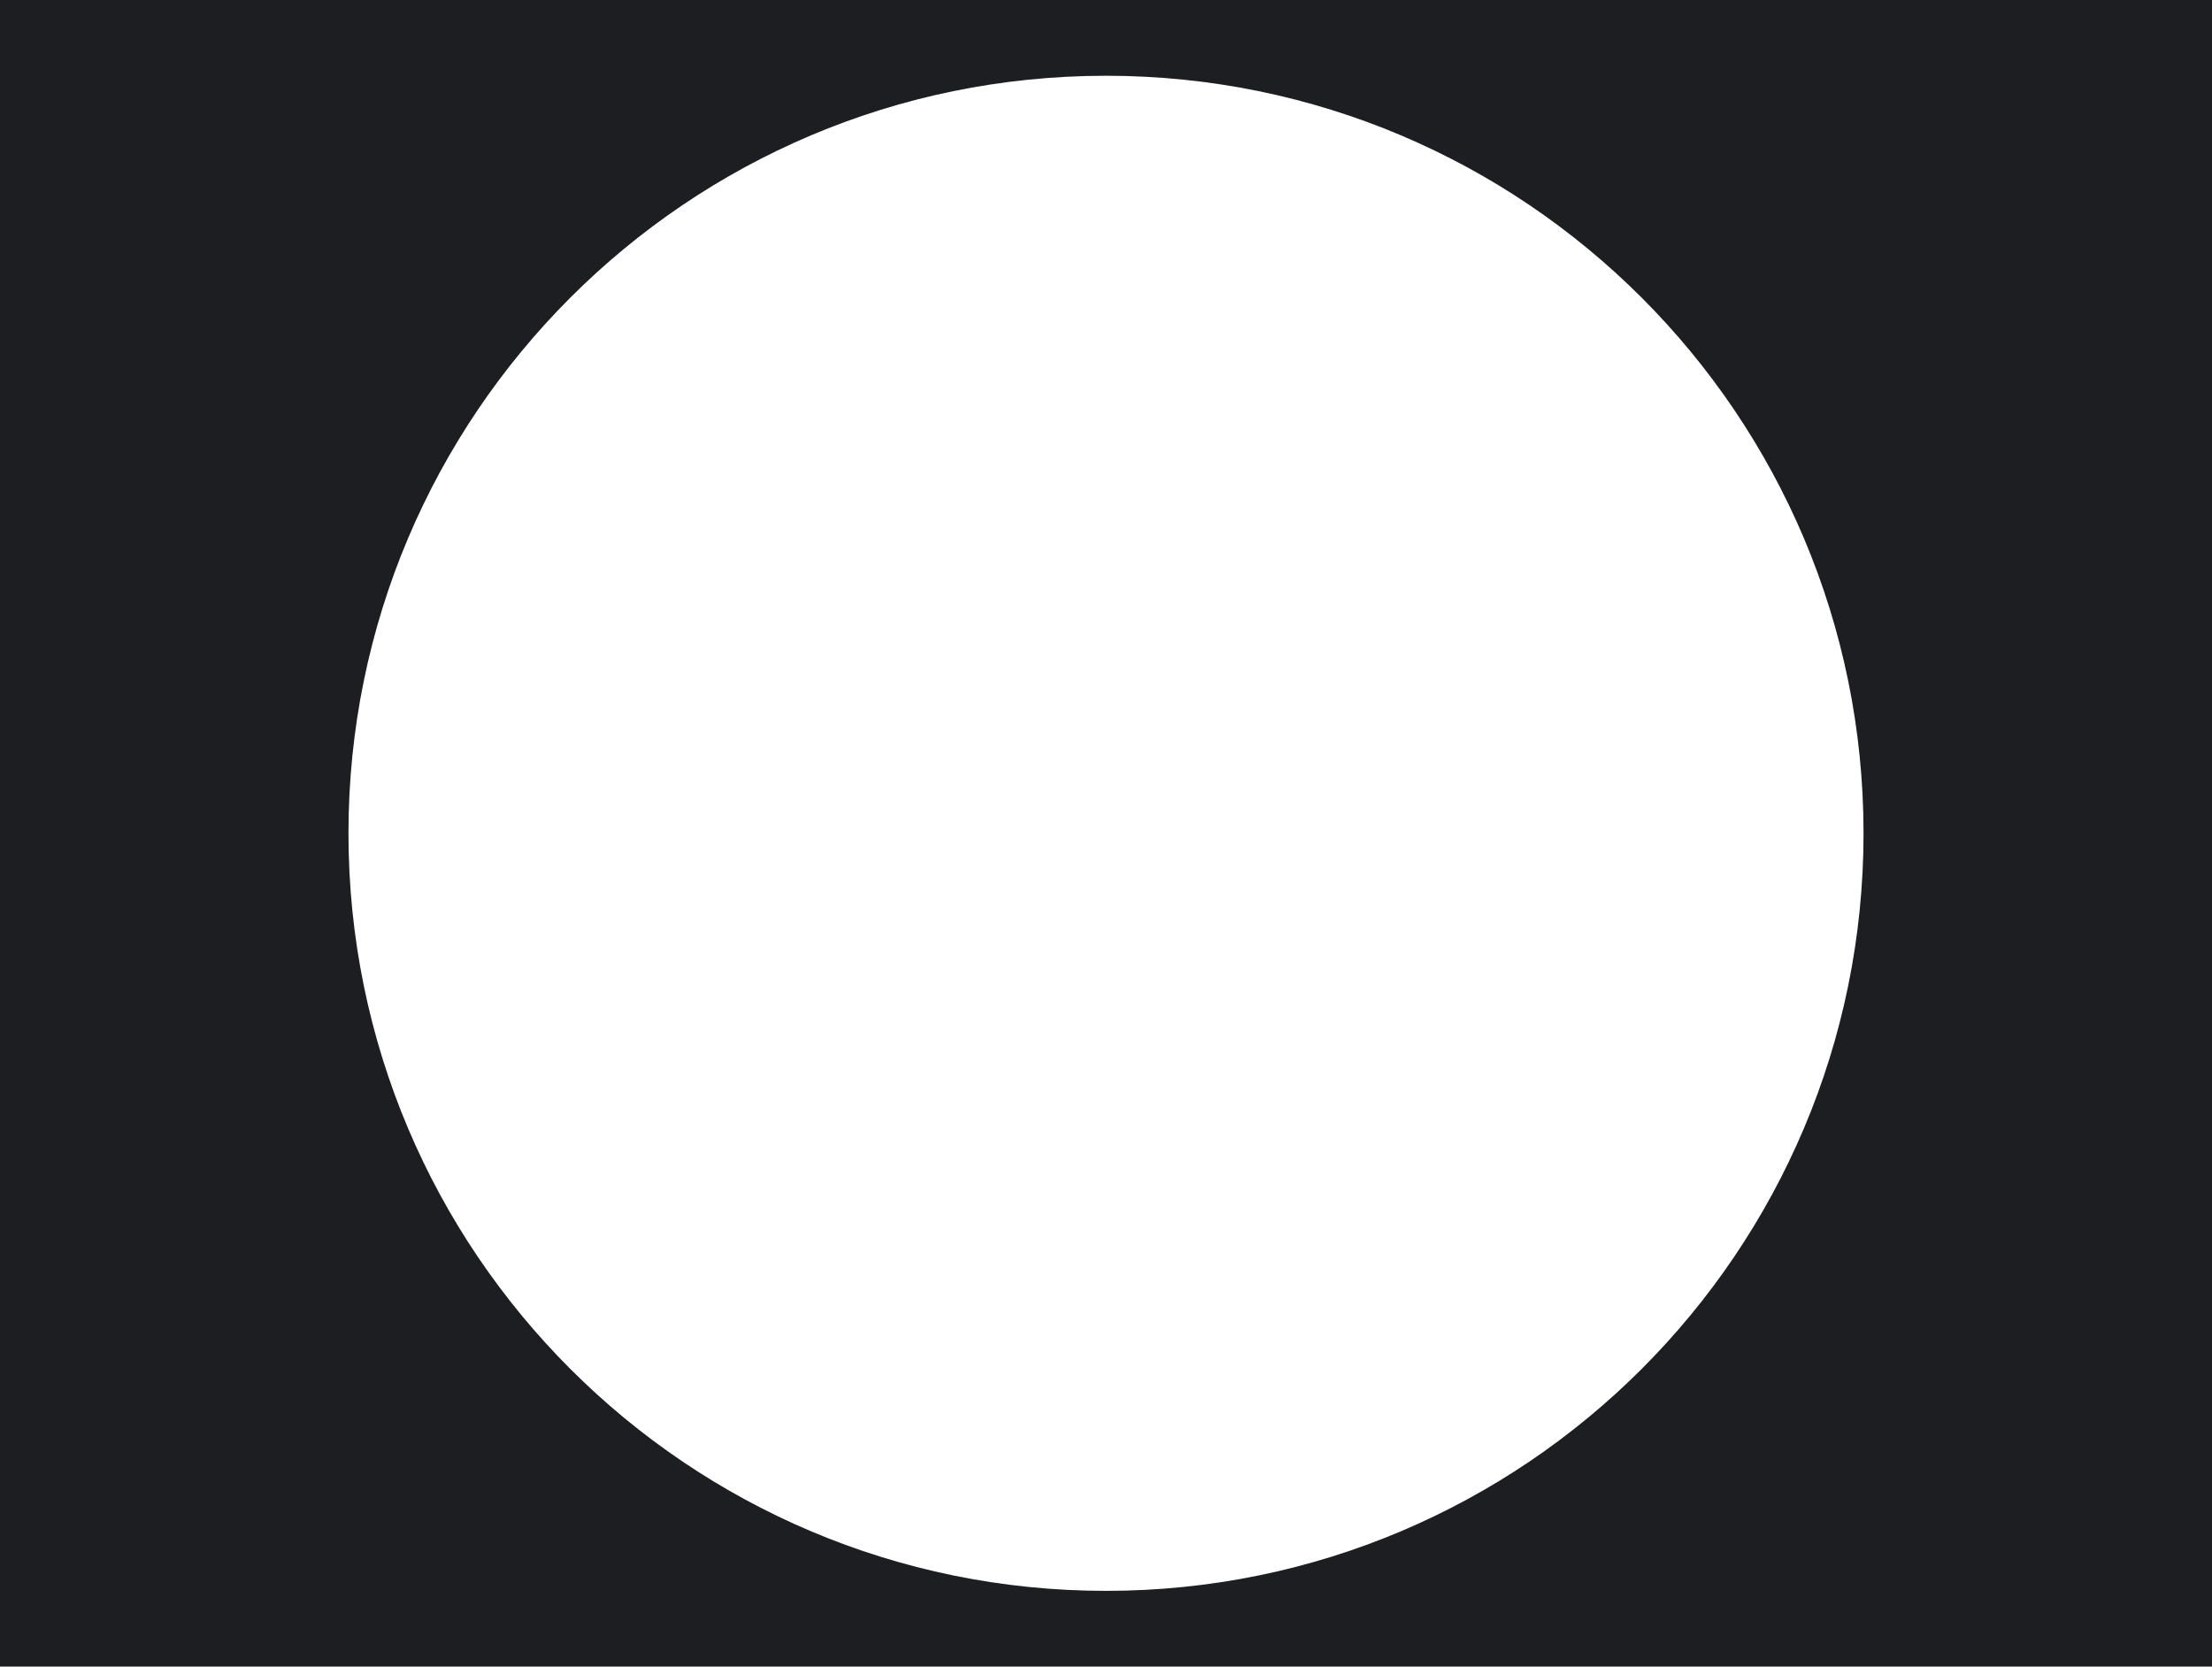 <?xml version="1.0" encoding="UTF-8"?> <svg xmlns="http://www.w3.org/2000/svg" width="584" height="440" viewBox="0 0 584 440" fill="none"> <path fill-rule="evenodd" clip-rule="evenodd" d="M584 0H0V440H584V0ZM292 420C402.457 420 492 330.457 492 220C492 109.543 402.457 20 292 20C181.543 20 92 109.543 92 220C92 330.457 181.543 420 292 420Z" fill="#1D1E22"></path> </svg> 